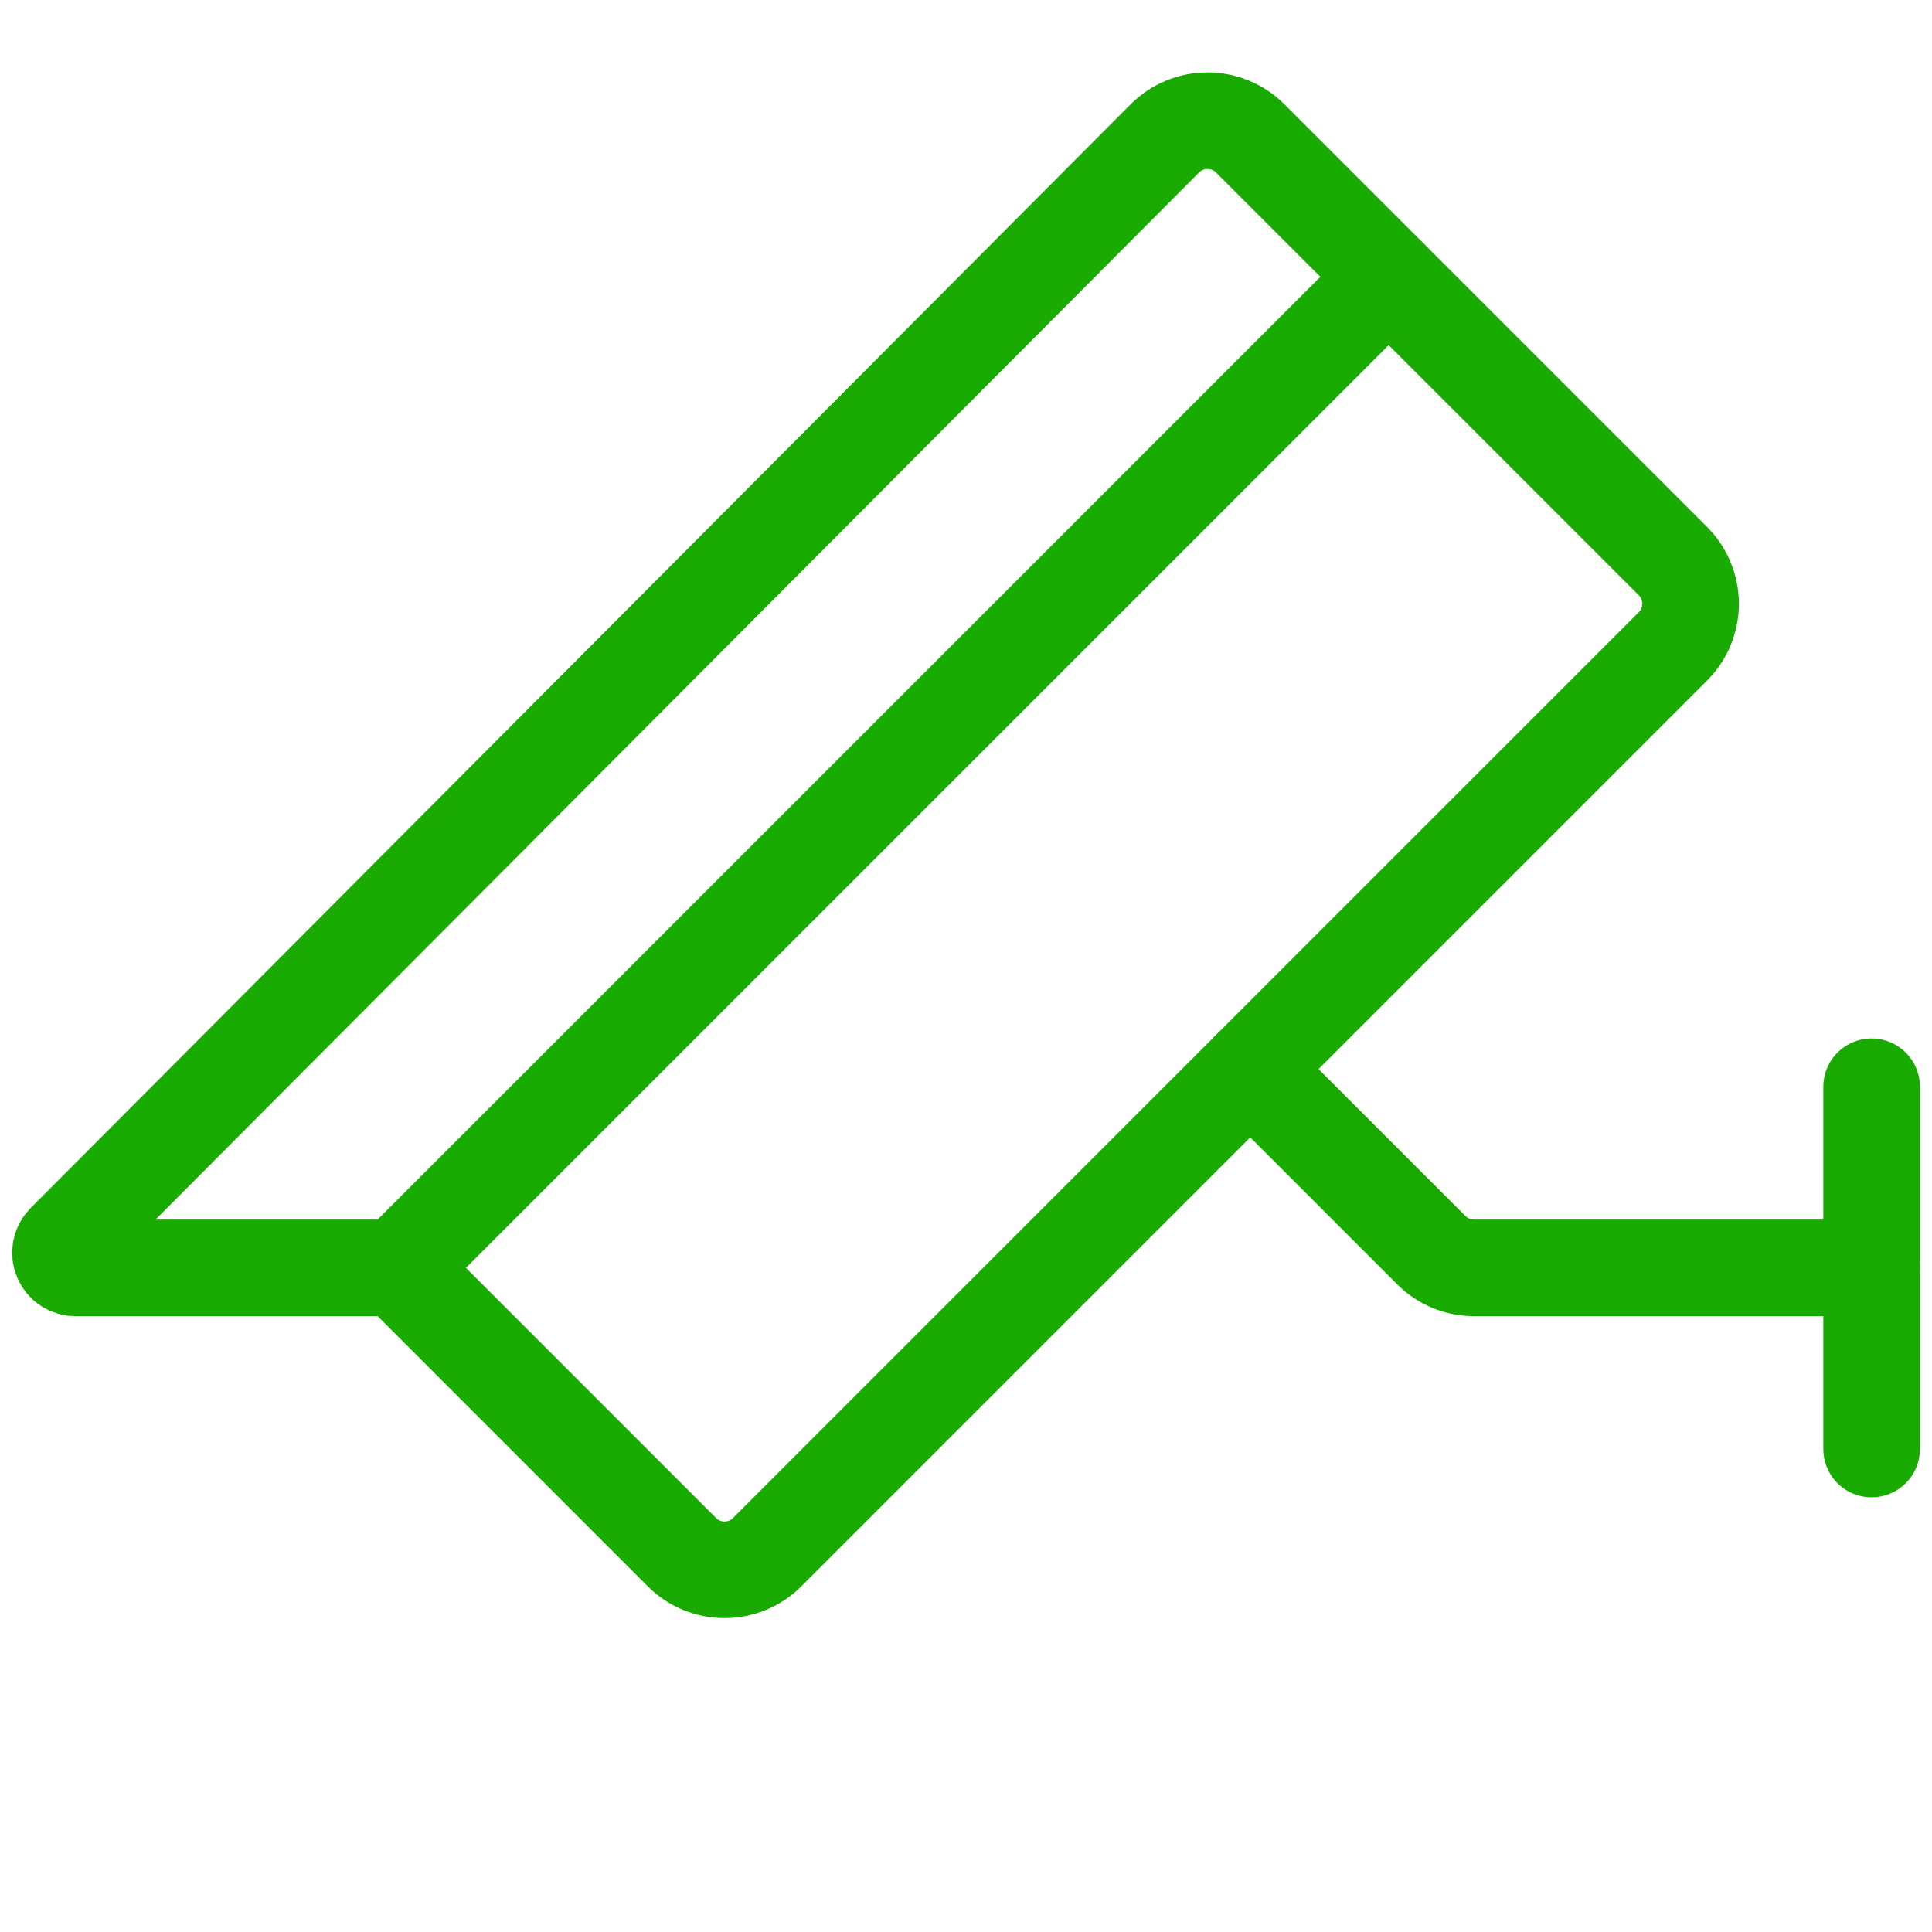 <svg width="40" height="40" viewBox="0 0 40 40" fill="none" xmlns="http://www.w3.org/2000/svg">
<g clip-path="url(#clip0_216_23500)">
<path d="M38.75 22.5V30" stroke="#19AB01" stroke-width="2" stroke-linecap="round" stroke-linejoin="round"/>
<path d="M28.75 5.733L8.232 26.25" stroke="#19AB01" stroke-width="2" stroke-linecap="round" stroke-linejoin="round"/>
<path d="M1.343 25.717C1.299 25.761 1.27 25.817 1.258 25.877C1.246 25.937 1.252 26 1.276 26.057C1.299 26.114 1.339 26.163 1.39 26.197C1.441 26.231 1.502 26.25 1.563 26.25H8.233L14.116 32.134C14.232 32.251 14.37 32.343 14.522 32.406C14.674 32.469 14.836 32.501 15.001 32.501C15.165 32.501 15.328 32.469 15.479 32.406C15.631 32.343 15.769 32.251 15.885 32.134L34.635 13.384C34.751 13.268 34.843 13.13 34.906 12.979C34.969 12.827 35.002 12.664 35.002 12.5C35.002 12.336 34.969 12.173 34.906 12.021C34.843 11.87 34.751 11.732 34.635 11.616L25.885 2.866C25.769 2.749 25.631 2.657 25.479 2.594C25.328 2.531 25.165 2.499 25.001 2.499C24.836 2.499 24.674 2.531 24.522 2.594C24.37 2.657 24.232 2.749 24.116 2.866L1.343 25.717Z" stroke="#19AB01" stroke-width="2" stroke-linecap="round" stroke-linejoin="round"/>
<path d="M25.885 22.134L29.635 25.884C29.869 26.118 30.186 26.25 30.518 26.25H38.75" stroke="#19AB01" stroke-width="2" stroke-linecap="round" stroke-linejoin="round"/>
</g>
<defs>
<clipPath id="clip0_216_23500">
<rect width="40" height="40" fill="white"/>
</clipPath>
</defs>
</svg>
